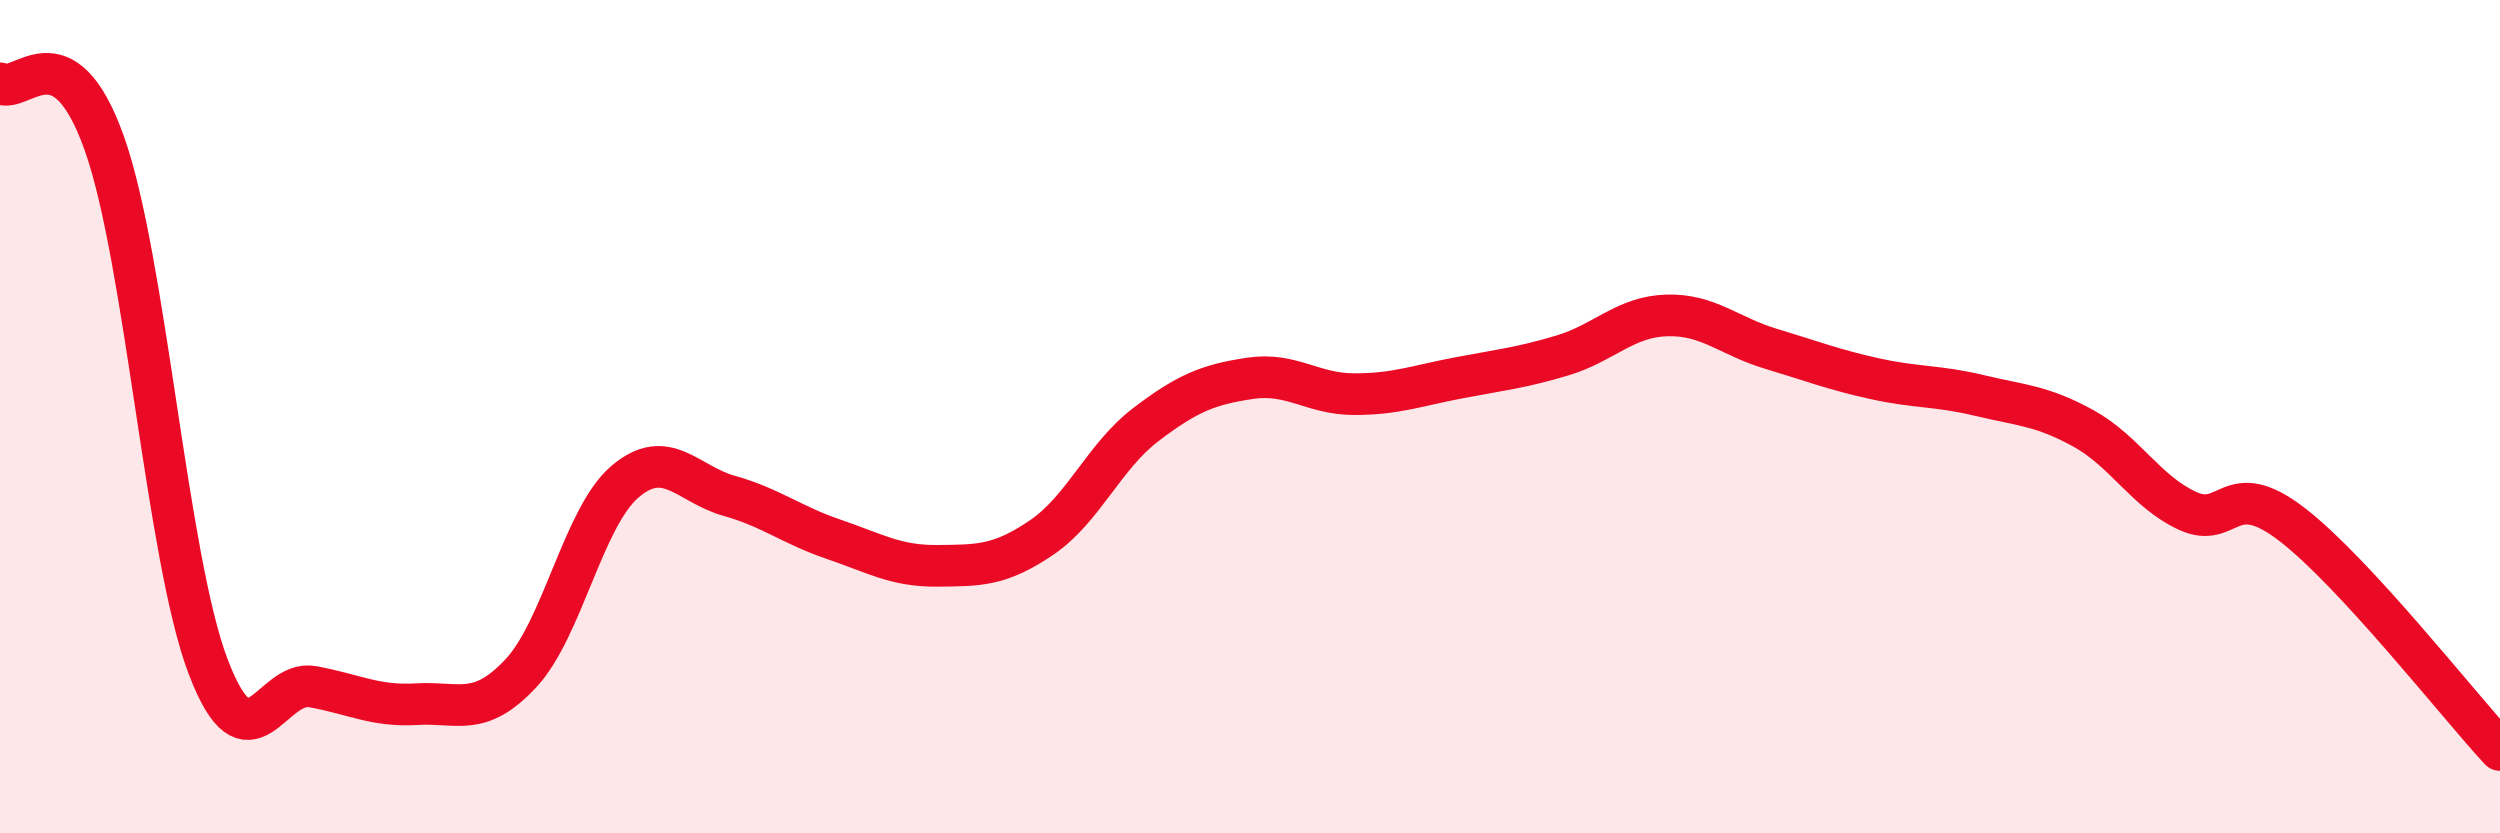 
    <svg width="60" height="20" viewBox="0 0 60 20" xmlns="http://www.w3.org/2000/svg">
      <path
        d="M 0,2 C 0.5,2.29 1.5,0.63 2.5,3.43 C 3.5,6.23 4,13.4 5,16.01 C 6,18.62 6.5,16.3 7.5,16.48 C 8.5,16.66 9,16.96 10,16.9 C 11,16.84 11.5,17.23 12.5,16.16 C 13.5,15.09 14,12.41 15,11.56 C 16,10.71 16.5,11.62 17.5,11.9 C 18.5,12.18 19,12.6 20,12.94 C 21,13.28 21.5,13.59 22.5,13.58 C 23.5,13.57 24,13.58 25,12.9 C 26,12.22 26.5,10.95 27.5,10.19 C 28.5,9.43 29,9.23 30,9.08 C 31,8.93 31.5,9.46 32.5,9.46 C 33.5,9.46 34,9.26 35,9.07 C 36,8.88 36.5,8.83 37.5,8.53 C 38.5,8.23 39,7.6 40,7.57 C 41,7.54 41.5,8.07 42.5,8.37 C 43.5,8.67 44,8.87 45,9.09 C 46,9.31 46.5,9.25 47.5,9.49 C 48.5,9.73 49,9.73 50,10.28 C 51,10.83 51.5,11.8 52.5,12.26 C 53.5,12.72 53.5,11.43 55,12.58 C 56.5,13.73 59,16.92 60,18L60 20L0 20Z"
        fill="#EB0A25"
        opacity="0.1"
        stroke-linecap="round"
        stroke-linejoin="round"
      />
      <path
        d="M 0,2 C 0.5,2.29 1.5,0.63 2.5,3.43 C 3.5,6.23 4,13.4 5,16.01 C 6,18.62 6.5,16.3 7.5,16.48 C 8.5,16.66 9,16.96 10,16.9 C 11,16.84 11.5,17.23 12.5,16.16 C 13.5,15.09 14,12.41 15,11.56 C 16,10.71 16.5,11.62 17.5,11.9 C 18.5,12.18 19,12.6 20,12.94 C 21,13.28 21.5,13.59 22.5,13.58 C 23.5,13.57 24,13.58 25,12.9 C 26,12.22 26.5,10.95 27.5,10.19 C 28.5,9.43 29,9.23 30,9.08 C 31,8.93 31.5,9.46 32.5,9.46 C 33.5,9.46 34,9.26 35,9.07 C 36,8.88 36.5,8.83 37.5,8.53 C 38.5,8.23 39,7.6 40,7.57 C 41,7.54 41.5,8.07 42.5,8.37 C 43.5,8.67 44,8.87 45,9.09 C 46,9.31 46.5,9.25 47.5,9.49 C 48.5,9.73 49,9.73 50,10.28 C 51,10.83 51.5,11.8 52.5,12.26 C 53.5,12.72 53.5,11.43 55,12.58 C 56.5,13.73 59,16.92 60,18"
        stroke="#EB0A25"
        stroke-width="1"
        fill="none"
        stroke-linecap="round"
        stroke-linejoin="round"
      />
    </svg>
  